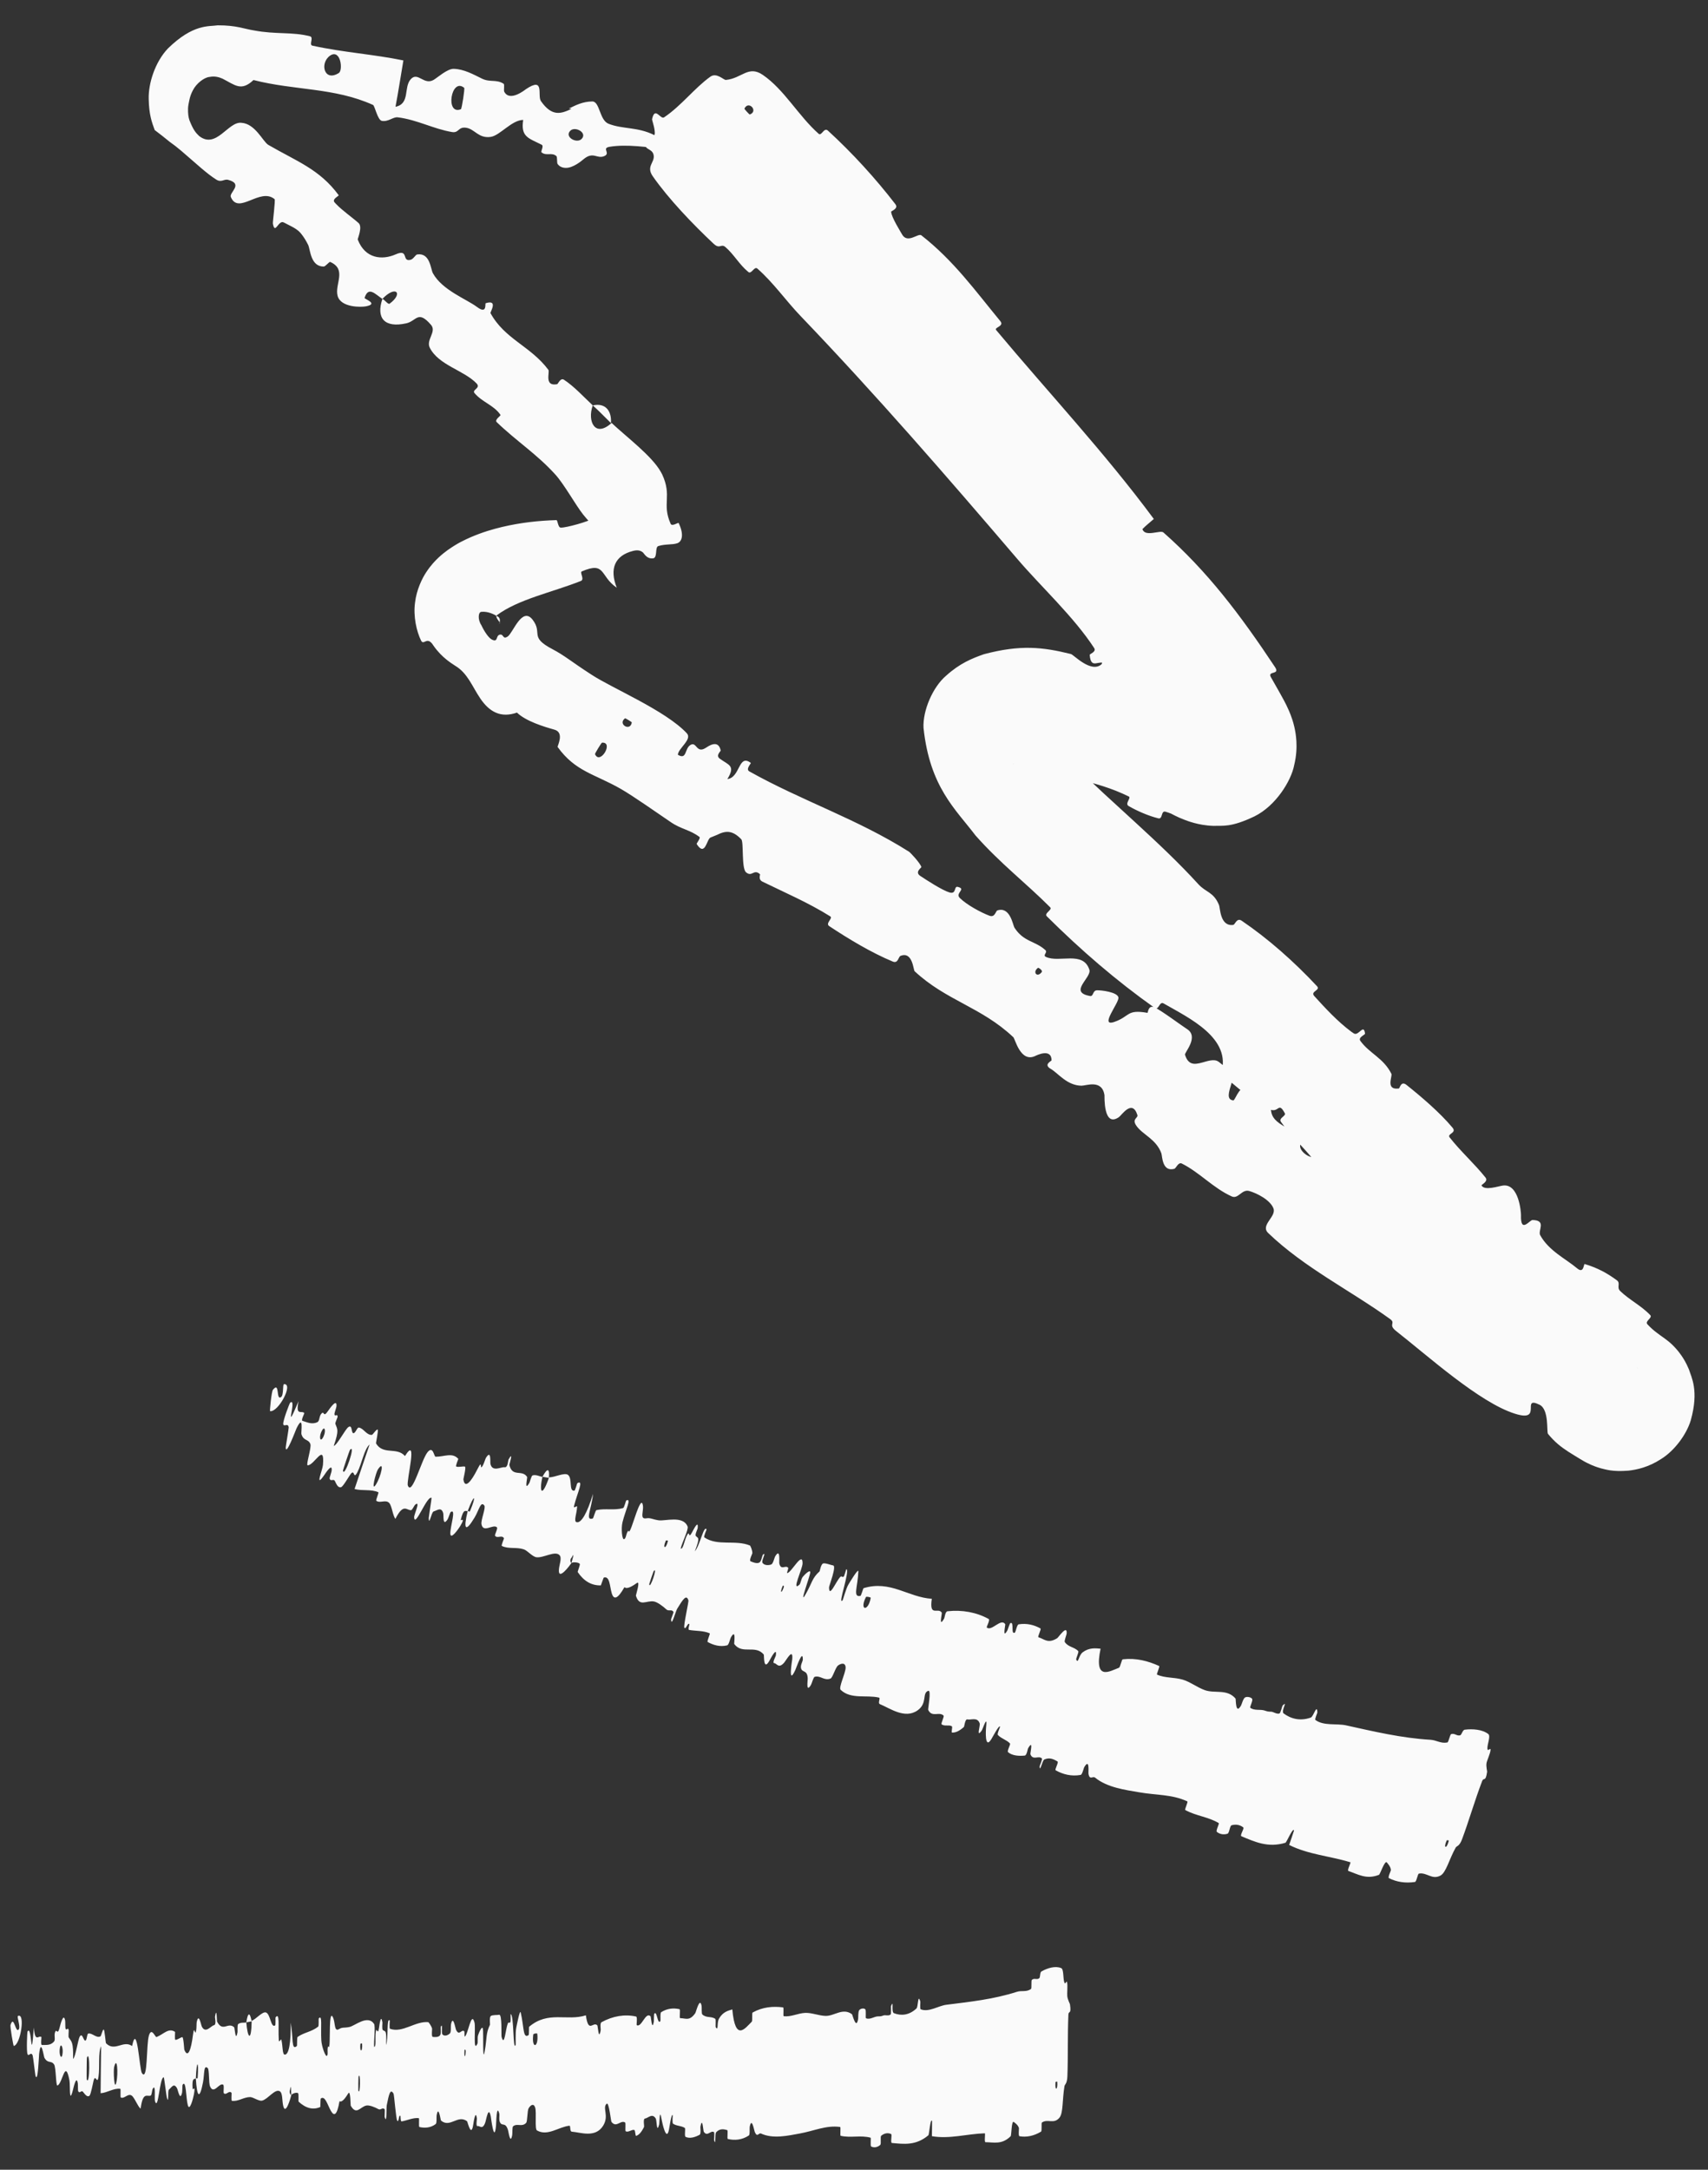<svg width="63" height="80" viewBox="0 0 63 80" fill="none" xmlns="http://www.w3.org/2000/svg">
<rect x="0" y="0" width="63" height="80" fill="#333333" stroke="none"/>
<path d="M24.075 6.495C24.66 7.335 25.571 8.284 26.323 8.988C26.556 9.205 26.592 8.967 26.759 9.111C27.08 9.389 27.27 9.757 27.605 10.031C27.716 10.121 27.825 9.804 27.936 9.903C28.541 10.436 28.977 11.077 29.538 11.661C32.322 14.566 34.907 17.549 37.532 20.618C38.403 21.637 39.61 22.743 40.359 23.895C40.45 24.034 40.191 24.109 40.194 24.147C40.241 24.724 40.542 24.287 40.782 24.488C41.737 25.299 42.604 26.405 43.127 27.376C43.337 27.782 42.684 27.674 43.132 27.876C43.161 27.889 43.345 27.675 43.419 27.748C43.47 27.786 43.544 27.929 43.511 27.841C43.507 27.807 43.471 27.784 43.459 27.492C43.459 27.421 43.464 27.332 43.485 27.224C43.493 27.159 43.575 26.858 43.744 26.646C43.911 26.418 44.182 26.234 44.416 26.157C44.541 26.114 44.627 26.101 44.684 26.093C44.747 26.084 44.804 26.08 44.856 26.079C45.267 26.092 45.323 26.169 45.361 26.174C45.401 26.191 45.411 26.198 45.41 26.196C45.294 26.127 45.192 26.07 45.118 26.036C44.639 25.821 44.565 25.781 44.118 25.57C43.505 25.287 42.718 25.117 42.053 24.844C41.911 24.785 42.188 24.586 41.965 24.468C41.74 24.347 41.092 24.198 40.859 24.213C40.628 24.226 40.675 24.457 40.626 24.496C40.235 24.828 39.606 24.14 39.501 24.115C38.463 23.857 37.641 23.764 36.293 24.121C35.845 24.278 35.4 24.461 34.902 24.91C34.407 25.327 34.033 26.196 34.064 26.835C34.296 29.024 35.247 29.834 35.984 30.807C36.908 31.848 37.825 32.541 38.736 33.453C38.832 33.548 38.496 33.671 38.614 33.787C39.871 35.036 41.181 36.165 42.596 37.166C42.737 37.266 42.764 36.909 42.917 36.996C43.85 37.533 45.455 38.277 45.038 39.586C45.568 40.035 46.179 40.587 46.76 40.871C46.769 40.876 46.778 40.88 46.787 40.885C47.188 41.086 47.137 40.579 47.39 41.045C47.448 41.15 47.148 41.222 47.25 41.366C47.679 41.97 48.296 42.489 48.703 43.104C48.785 43.23 48.586 43.369 48.584 43.429C48.58 43.927 49.406 43.936 49.525 43.996C50.432 44.459 50.848 45.039 51.502 45.66C51.655 45.804 51.252 45.864 51.391 46.012C52.114 46.771 52.918 47.489 53.768 48.079C53.958 48.209 53.99 47.865 54.09 47.917C54.526 48.144 54.253 48.599 54.67 48.827C54.757 48.875 54.875 48.664 54.906 48.657C55.379 48.539 55.175 49.13 55.218 49.186C55.767 49.915 56.598 49.85 57.191 50.485C57.261 50.56 56.89 50.631 57.1 50.832C57.581 51.288 58.062 51.719 58.6 52.158C58.673 52.217 58.735 52.267 58.784 52.306C58.813 52.33 58.85 52.361 58.871 52.377C58.875 52.376 58.965 52.469 58.836 52.331C58.815 52.305 58.844 52.347 58.766 52.241C58.736 52.197 58.695 52.144 58.634 52.005C58.599 51.871 58.407 51.591 58.663 50.977C58.796 50.686 59.092 50.449 59.319 50.366C59.551 50.276 59.714 50.275 59.827 50.277C60.051 50.29 60.13 50.327 60.196 50.347C60.411 50.432 60.399 50.446 60.402 50.443C60.407 50.446 60.41 50.448 60.413 50.45C60.425 50.457 60.428 50.46 60.429 50.461C60.43 50.462 60.412 50.451 60.4 50.443C60.38 50.431 60.352 50.412 60.317 50.389C60.245 50.339 60.198 50.309 60.123 50.257C59.868 50.084 59.574 49.883 59.317 49.715C58.771 49.356 58.22 49.013 57.663 48.686C57.411 48.539 57.439 48.843 57.408 48.854C56.91 49.016 57.093 48.427 57.034 48.355C56.523 47.766 55.665 47.719 55.67 46.856C52.958 45.08 50.628 42.813 47.691 41.372C47.654 41.354 47.541 41.625 47.469 41.586C46.589 41.124 47.007 40.885 46.81 40.062C46.759 39.854 45.972 40.08 45.908 40.093C45.673 40.137 45.554 40.577 45.49 40.572C44.971 40.519 45.869 39.442 45.387 39.083C45.37 39.073 45.28 39.328 45.224 39.318C45.05 39.288 44.986 39.113 44.811 39.094C44.701 39.082 44.584 39.109 44.469 39.142C44.156 39.227 43.851 39.351 43.709 38.889C43.685 38.808 44.238 38.228 43.781 37.941C43.6 37.827 42.84 37.26 42.593 37.146C42.347 37.033 42.346 37.347 42.324 37.345C41.548 37.206 41.685 37.477 41.104 37.678C40.526 37.879 41.295 36.966 41.253 36.773C41.209 36.579 40.621 36.507 40.46 36.513C40.299 36.519 40.337 36.744 40.212 36.724C39.387 36.585 40.278 36.049 40.181 35.752C39.95 35.046 39.07 35.512 38.579 35.282C38.445 35.219 38.656 35.12 38.559 35.031C38.175 34.683 37.764 34.738 37.418 34.204C37.361 34.116 37.262 33.412 36.789 33.568C36.722 33.591 36.703 33.842 36.494 33.763C36.181 33.645 35.661 33.364 35.404 33.111C35.216 32.925 35.661 32.781 35.326 32.7C35.176 32.663 35.29 32.988 35.017 32.904C34.747 32.822 34.166 32.443 33.946 32.297C33.726 32.151 33.994 31.994 33.986 31.967C33.933 31.809 33.571 31.428 33.532 31.405C31.611 30.19 29.588 29.534 27.641 28.443C27.489 28.36 27.715 28.145 27.693 28.129C27.686 28.124 27.679 28.119 27.672 28.114C27.233 27.806 27.303 28.67 26.829 28.725C27.14 28.221 26.878 28.215 26.547 27.971C26.388 27.852 26.588 27.7 26.583 27.671C26.492 27.233 26.107 27.53 26.016 27.584C25.684 27.786 25.696 27.335 25.472 27.465C25.245 27.592 25.345 28.033 25.003 27.829C25.015 27.591 25.543 27.263 25.334 27.037C24.55 26.198 22.593 25.383 21.824 24.88C21.059 24.387 20.843 24.18 20.367 23.93C19.505 23.477 20.031 23.353 19.646 22.85C19.254 22.346 18.921 23.341 18.727 23.468C18.534 23.597 18.587 23.363 18.432 23.401C18.279 23.44 18.381 23.688 18.155 23.588C18.029 23.532 17.866 23.289 17.754 23.049C17.615 22.843 17.638 22.564 17.757 22.559C17.997 22.534 18.232 22.653 18.371 22.739C18.537 22.851 18.332 23.16 18.436 22.968C18.452 22.947 18.25 22.756 18.326 22.685C19.117 22.093 20.374 21.839 21.425 21.421C21.573 21.364 21.374 21.106 21.459 21.069C22.351 20.686 22.118 21.244 22.749 21.669C22.476 20.978 22.67 20.485 23.35 20.313C23.529 20.267 23.635 20.302 23.718 20.372C23.791 20.461 23.884 20.619 24.104 20.584C24.259 20.541 24.15 20.16 24.289 20.132C24.543 20.054 24.801 20.091 24.975 20.032C25.144 19.98 25.248 19.739 25.034 19.287C25.014 19.251 24.781 19.434 24.734 19.306C24.406 18.564 24.8 18.3 24.424 17.491C24.41 17.463 24.394 17.434 24.377 17.404C24.051 16.812 23.083 16.091 22.559 15.594C21.954 16.15 21.653 15.541 21.864 14.947C21.523 14.628 21.183 14.252 20.803 14.002C20.672 13.916 20.583 14.16 20.551 14.165C20.06 14.26 20.288 13.72 20.227 13.636C19.564 12.753 18.621 12.51 18.092 11.545C18.074 11.51 18.391 11.03 17.914 11.18C17.882 11.191 17.979 11.606 17.594 11.318C17.209 11.029 16.312 10.7 15.968 10.075C15.883 9.923 15.867 9.31 15.388 9.382C15.324 9.392 15.254 9.548 15.148 9.578C14.805 9.67 15.095 9.159 14.596 9.378C14.098 9.598 13.467 9.544 13.195 8.83C13.185 8.806 13.384 8.365 13.227 8.225C12.996 8.018 12.626 7.764 12.392 7.517C12.375 7.499 12.359 7.481 12.343 7.464C12.229 7.34 12.51 7.223 12.493 7.198C11.787 6.237 10.941 5.949 9.897 5.342C9.7 5.227 9.414 4.556 8.904 4.528C8.416 4.469 7.98 5.513 7.344 5.014C7.217 4.892 7.128 4.791 6.986 4.429C6.951 4.327 6.93 4.187 6.936 3.997C6.941 3.903 6.956 3.814 6.982 3.701C7.007 3.575 7.051 3.444 7.119 3.321C7.246 3.074 7.531 2.855 7.725 2.837C7.934 2.796 8.084 2.848 8.207 2.9C8.675 3.138 8.894 3.381 9.35 2.951C10.868 3.34 12.33 3.224 13.759 3.869C13.825 3.898 13.926 4.428 14.085 4.457C14.324 4.5 14.502 4.303 14.673 4.326C15.39 4.416 15.989 4.754 16.674 4.869C16.934 4.913 16.895 4.66 17.204 4.712C17.512 4.763 17.656 5.114 18.102 5.047C18.442 4.996 18.876 4.424 19.298 4.422C19.202 5.05 19.492 5.09 19.979 5.336C20.074 5.384 19.933 5.586 19.976 5.619C20.152 5.762 20.353 5.606 20.521 5.754C20.562 5.79 20.535 6.005 20.567 6.046C20.633 6.135 20.719 6.176 20.811 6.186C20.82 6.187 20.849 6.189 20.859 6.19C21.134 6.202 21.454 5.93 21.524 5.871C21.879 5.572 22.014 5.865 22.279 5.76C22.545 5.655 22.175 5.464 22.482 5.413C23.117 5.307 23.915 5.429 24.547 5.508C24.799 5.541 24.586 5.804 24.621 5.815C25.123 5.96 25.701 5.749 25.875 6.37C26.515 4.978 26.157 6.566 26.932 6.437C26.993 6.427 27.233 5.759 27.031 5.606C26.828 5.452 26.439 5.593 26.157 5.375C26.092 5.323 25.778 4.594 25.723 4.544C25.302 4.156 25.073 5.189 25.041 5.242C24.676 5.816 24.26 5.042 24.124 4.976C23.518 4.674 22.961 4.768 22.446 4.563C22.109 4.43 22.126 3.74 21.848 3.741C21.498 3.743 21.227 3.881 20.983 4.004L21.081 4.013C20.704 4.191 20.365 4.32 19.952 3.727C19.811 3.523 20.109 2.811 19.399 3.288C19.357 3.319 18.798 3.768 18.599 3.38C18.574 3.331 18.617 3.115 18.577 3.089C18.306 2.914 18.079 3.047 17.775 2.898C17.472 2.75 17.113 2.545 16.73 2.538C16.499 2.534 16.125 2.87 15.997 2.944C15.632 3.159 15.414 2.625 15.148 2.923C14.881 3.223 15.134 3.827 14.588 3.937C14.695 3.376 14.782 2.795 14.879 2.228C13.784 2.002 12.662 1.933 11.525 1.684C11.381 1.653 11.588 1.38 11.433 1.338C10.78 1.168 10.179 1.276 9.368 1.122C9.025 1.071 8.721 0.93 8.032 0.934C7.7 0.984 7.13 0.873 6.192 1.789C5.713 2.295 5.469 3.087 5.485 3.652C5.497 4.224 5.597 4.499 5.706 4.795C5.895 4.935 6.076 5.081 6.253 5.225C6.404 5.331 6.546 5.442 6.689 5.564C7.235 6.03 7.624 6.401 7.98 6.624C8.172 6.741 8.261 6.59 8.417 6.632C8.993 6.785 8.444 7.101 8.514 7.263C8.795 7.94 9.594 6.896 10.129 7.344C10.163 7.37 10.058 8.178 10.065 8.243C10.143 8.682 10.267 8.096 10.466 8.202C10.734 8.347 10.975 8.427 11.137 8.655C11.218 8.761 11.294 8.884 11.369 9.036C11.447 9.206 11.455 9.831 11.941 9.828C12.004 9.827 12.145 9.643 12.18 9.658C12.809 9.938 12.336 10.479 12.453 10.911C12.574 11.346 13.329 11.331 13.507 11.293C13.975 11.199 13.435 11.024 13.448 10.986C13.586 10.533 13.846 10.853 14.105 11.021C14.593 10.504 14.893 10.809 14.372 11.197C14.314 11.239 14.172 11.035 14.105 11.021C13.866 11.728 14.178 12.101 14.987 11.921C15.366 11.836 15.414 11.418 15.897 11.977C16.115 12.229 15.71 12.529 15.85 12.815C16.171 13.466 17.116 13.652 17.579 14.139C17.747 14.315 17.395 14.367 17.503 14.494C17.787 14.832 18.207 14.931 18.461 15.297C18.484 15.33 18.226 15.475 18.323 15.566C19.048 16.265 19.794 16.737 20.473 17.485C20.806 17.846 21.218 18.602 21.509 18.971C21.584 19.065 21.666 19.158 21.751 19.251C21.915 19.39 22.147 19.641 22.28 19.829C22.349 19.921 22.39 20.003 22.405 19.992C22.431 19.986 22.38 19.837 22.585 19.459C22.851 19.029 23.175 18.888 23.271 18.789C23.15 18.703 23.099 18.554 22.954 18.467C22.511 18.201 21.905 19.009 21.822 19.131C21.82 19.136 22.277 19.104 22.071 19.296C21.996 19.618 21.828 19.132 21.822 19.131C21.772 19.21 20.879 19.465 20.682 19.454C20.576 19.447 20.575 19.176 20.521 19.177C19.873 19.198 19.226 19.264 18.523 19.429C18.169 19.515 17.811 19.616 17.364 19.807C17.132 19.912 16.898 20.011 16.51 20.284C16.419 20.35 16.302 20.44 16.173 20.561C16.054 20.674 15.89 20.842 15.727 21.09C15.58 21.307 15.364 21.737 15.309 22.217C15.239 22.721 15.363 23.28 15.533 23.623C15.635 23.812 15.755 23.429 15.985 23.8C16.149 24.038 16.326 24.202 16.453 24.307C16.573 24.405 16.684 24.48 16.788 24.546C17.25 24.821 17.413 25.306 17.715 25.752C18.059 26.261 18.482 26.479 19.068 26.274C19.395 26.591 20.06 26.794 20.449 26.903C20.836 27.011 20.548 27.514 20.569 27.543C21.223 28.449 21.925 28.531 22.899 29.088C23.363 29.355 24.242 29.974 24.739 30.311C25.13 30.58 25.446 30.59 25.802 30.861C25.85 30.897 25.684 31.102 25.696 31.119C26.012 31.612 26.066 30.94 26.205 30.882C26.291 30.846 26.37 30.812 26.445 30.784C26.766 30.623 27.015 30.604 27.343 30.946C27.438 31.042 27.344 32.011 27.516 32.161C27.74 32.355 27.802 32.021 28.032 32.233C28.052 32.252 27.951 32.424 28.125 32.508C28.917 32.896 29.832 33.289 30.626 33.789C30.735 33.856 30.431 34.044 30.586 34.147C31.312 34.627 32.132 35.122 32.932 35.455C33.129 35.535 33.138 35.278 33.212 35.246C33.664 35.061 33.687 35.766 33.736 35.81C34.901 36.896 36.193 37.127 37.378 38.244C37.444 38.306 37.642 39.199 38.191 38.932C38.228 38.914 38.785 38.637 38.787 39.095C38.787 39.123 38.475 39.247 38.754 39.409C39.035 39.571 39.35 40.023 39.892 40.031C40.062 40.033 40.651 39.785 40.739 40.383C40.743 40.423 40.693 41.599 41.276 41.186C41.372 41.118 41.763 40.516 41.952 41.11C41.987 41.224 41.753 41.25 41.897 41.48C42.01 41.661 42.205 41.789 42.394 41.945C42.569 42.09 42.741 42.261 42.837 42.524C42.873 42.622 42.862 43.22 43.313 43.096C43.384 43.076 43.458 42.833 43.596 42.903C44.246 43.228 44.752 43.807 45.434 44.114C45.675 44.223 45.803 43.834 46.08 43.914C46.359 43.994 46.851 44.241 46.971 44.553C47.089 44.864 46.472 45.17 46.779 45.464C48.114 46.743 49.781 47.56 51.275 48.635C51.497 48.795 51.184 48.833 51.499 49.079C52.667 49.993 54.573 51.716 55.88 52.125C56.935 52.459 56.078 51.445 56.79 51.796C57.147 51.977 57.04 52.795 57.098 52.868C57.336 53.161 57.57 53.346 57.849 53.527C57.907 53.563 57.995 53.62 58.074 53.667C58.106 53.685 58.167 53.724 58.272 53.788C58.3 53.805 58.332 53.824 58.38 53.852C58.377 53.846 58.419 53.888 58.698 54.014C58.775 54.046 58.871 54.087 59.047 54.138C59.231 54.18 59.467 54.273 60.071 54.224C60.37 54.19 60.802 54.102 61.282 53.788C61.763 53.485 62.203 52.901 62.364 52.37C62.673 51.268 62.384 50.779 62.299 50.498C62.181 50.216 62.094 50.093 62.029 49.994C61.968 49.904 61.899 49.819 61.909 49.831C61.893 49.811 61.879 49.794 61.865 49.778C61.839 49.747 61.816 49.722 61.797 49.7C61.651 49.545 61.614 49.52 61.561 49.473C61.35 49.306 61.262 49.256 61.11 49.138C60.998 49.055 60.884 48.956 60.764 48.826C60.66 48.711 60.966 48.59 60.871 48.491C60.542 48.143 60.089 47.921 59.761 47.601C59.618 47.461 59.789 47.316 59.637 47.205C59.275 46.937 58.921 46.747 58.452 46.606C58.41 46.594 58.426 46.979 58.173 46.765C57.759 46.416 57.125 46.118 56.811 45.543C56.716 45.369 57.058 44.995 56.529 44.983C56.419 44.981 56.081 45.498 56.102 44.8C56.103 44.683 56.023 43.637 55.437 43.712C55.282 43.731 54.753 43.917 54.647 43.708C54.634 43.678 54.909 43.564 54.794 43.418C54.389 42.91 53.882 42.461 53.471 41.938C53.362 41.798 53.746 41.781 53.577 41.579C53.113 41.023 52.43 40.441 51.877 40C51.673 39.838 51.631 40.129 51.599 40.133C51.092 40.204 51.367 39.686 51.322 39.592C51.03 39.008 50.515 38.845 50.177 38.378C50.083 38.25 50.354 38.152 50.35 38.112C50.301 37.718 50.113 38.218 49.936 38.103C49.906 38.084 49.876 38.064 49.847 38.043C49.337 37.666 48.876 37.164 48.476 36.724C48.318 36.549 48.723 36.516 48.577 36.361C47.72 35.444 46.775 34.611 45.8 33.948C45.617 33.824 45.558 34.092 45.488 34.102C45 34.169 45.009 33.477 44.964 33.37C44.762 32.881 44.483 32.911 44.199 32.599C42.814 31.073 40.894 29.494 39.678 28.264C39.008 27.598 38.433 26.933 38.241 26.635C38.196 26.575 38.186 26.549 38.194 26.66C38.197 26.755 38.216 27.061 38.051 27.434C37.892 27.806 37.596 28.053 37.475 28.117C37.347 28.19 37.342 28.169 37.412 28.15C37.243 28.183 37.517 28.136 37.72 28.149C37.819 28.152 37.72 28.468 37.804 28.476C38.954 28.564 40.413 28.766 41.636 29.368C41.737 29.417 41.476 29.632 41.63 29.72C41.944 29.901 42.356 30.081 42.721 30.172C42.899 30.218 42.813 29.877 42.992 29.929C43.058 29.949 43.124 29.971 43.191 29.997C43.28 30.044 43.378 30.094 43.498 30.148C43.558 30.174 43.624 30.202 43.699 30.23C43.772 30.257 43.852 30.29 44.048 30.344C44.229 30.392 44.454 30.441 44.768 30.451C45.103 30.435 45.395 30.519 46.272 30.1C47.064 29.708 47.623 28.788 47.734 28.222C47.825 27.848 47.829 27.559 47.818 27.332C47.805 27.105 47.773 26.935 47.74 26.793C47.706 26.652 47.694 26.619 47.671 26.544C47.628 26.412 47.587 26.306 47.546 26.211C47.459 26.012 47.424 25.951 47.365 25.837C47.157 25.449 47.02 25.227 46.877 24.967C46.742 24.723 47.221 24.894 47.035 24.605C45.742 22.657 44.54 21.07 42.913 19.632C42.798 19.53 42.233 19.819 42.139 19.508C42.26 19.383 42.42 19.258 42.559 19.135C40.746 16.687 38.688 14.495 36.742 12.168C36.66 12.071 37.054 12.032 36.898 11.842C35.973 10.72 35.18 9.612 33.985 8.677C33.865 8.583 33.466 9.011 33.265 8.629C33.231 8.562 32.881 8.017 32.87 7.807C32.87 7.777 33.155 7.696 33.027 7.529C32.291 6.574 31.435 5.637 30.538 4.816C30.392 4.682 30.304 5.027 30.198 4.934C29.454 4.278 28.931 3.305 28.137 2.762C27.602 2.394 27.367 2.89 26.776 2.947C26.692 2.955 26.433 2.661 26.201 2.828C25.616 3.247 25.134 3.897 24.496 4.326C24.359 4.419 24.157 3.9 24.052 4.395C24.045 4.429 24.188 4.807 24.144 4.965C24.114 5.075 23.816 5.171 23.809 5.349C23.802 5.527 24.082 5.483 24.113 5.741C24.143 5.999 23.829 6.138 24.075 6.495ZM22.205 27.383C22.653 27.351 22.133 28.225 21.947 27.807C21.939 27.785 22.183 27.384 22.205 27.383ZM12.497 2.692C11.955 3.034 11.785 2.328 12.171 2.054C12.565 1.783 12.661 2.589 12.497 2.692ZM17 4.027C16.412 4.262 16.639 2.837 17.122 3.239C17.15 3.262 17.035 4.013 17 4.027ZM27.655 4.222C27.642 4.227 27.45 4.017 27.458 4.006C27.61 3.684 27.989 4.1 27.655 4.222ZM21.453 5.123C21.275 5.306 20.812 5.054 21.032 4.824C21.21 4.638 21.677 4.895 21.453 5.123ZM38.288 35.684C38.301 35.674 38.474 35.776 38.422 35.844C38.256 36.064 38.069 35.843 38.288 35.684ZM29.255 6.12C28.137 6.161 27.263 7.259 28.619 7.215C28.857 7.202 28.123 6.812 28.431 6.72C28.977 6.551 29.333 7.296 29.883 6.896C29.982 6.823 29.317 6.116 29.253 6.118C29.253 6.119 29.254 6.119 29.255 6.12ZM23.055 26.485C23.068 26.477 23.305 26.621 23.304 26.636C23.251 26.988 22.769 26.698 23.055 26.485ZM48.117 42.042C48.147 42.028 48.677 42.395 48.678 42.429C48.627 43.052 47.556 42.311 48.117 42.042ZM22.535 15.6C22.568 15.15 22.331 14.842 21.866 14.948C22.096 15.155 22.312 15.381 22.535 15.6Z" fill="#FAFAFA"/>
<path d="M54.897 63.936C54.678 63.765 54.321 63.74 54.031 63.775C53.94 63.786 53.919 63.969 53.854 63.984C53.726 64.013 53.658 63.896 53.527 63.938C53.483 63.953 53.431 64.237 53.387 64.246C53.148 64.295 52.986 64.161 52.767 64.148C51.685 64.083 50.684 63.843 49.647 63.615C49.305 63.54 48.821 63.643 48.52 63.417C48.485 63.39 48.592 63.163 48.591 63.141C48.578 62.801 48.449 63.291 48.35 63.328C47.956 63.47 47.609 63.371 47.347 63.176C47.236 63.093 47.526 62.668 47.308 62.887C47.293 62.902 47.236 63.164 47.192 63.178C47.093 63.211 46.961 63.114 46.894 63.112C46.764 63.111 46.745 63.102 46.635 63.066C46.482 63.019 46.259 63.08 46.118 62.967C46.088 62.942 46.224 62.701 46.185 62.638C46.145 62.575 45.992 62.545 45.922 62.588C45.852 62.632 45.801 62.841 45.776 62.884C45.567 63.25 45.59 62.649 45.573 62.628C45.259 62.261 44.812 62.45 44.442 62.318C44.161 62.218 43.897 62.01 43.625 61.93C43.3 61.835 42.981 61.879 42.679 61.745C42.648 61.732 42.792 61.443 42.754 61.426C42.342 61.241 41.91 61.125 41.416 61.18C41.366 61.186 41.327 61.471 41.272 61.492C40.936 61.619 40.342 61.998 40.595 60.789C40.404 60.772 40.175 60.743 39.936 60.921C39.782 61.035 39.778 61.359 39.697 61.191C39.679 61.154 39.805 60.914 39.77 60.877C39.626 60.722 39.404 60.736 39.275 60.543C39.249 60.504 39.339 60.28 39.343 60.236C39.375 59.875 39.041 60.372 38.996 60.401C38.657 60.614 38.527 60.438 38.306 60.368C38.255 60.352 38.422 60.068 38.377 60.042C38.139 59.909 37.868 59.843 37.573 59.891C37.507 59.902 37.466 60.179 37.43 60.198C37.272 60.277 37.419 59.778 37.27 59.845C37.239 59.858 37.174 60.085 37.161 60.108C36.959 60.467 37.092 59.904 37.079 59.886C36.919 59.645 36.58 60.163 36.398 60.008C36.376 59.989 36.532 59.728 36.465 59.692C36.021 59.448 35.495 59.349 34.949 59.409C34.864 59.418 34.842 59.647 34.828 59.672C34.61 60.052 34.754 59.49 34.738 59.461C34.603 59.248 34.267 59.643 34.37 58.949C33.5 58.895 32.841 58.253 31.852 58.558C31.84 58.561 31.763 58.836 31.738 58.841C31.446 58.907 31.639 58.506 31.661 57.94C31.666 57.798 31.327 58.371 31.3 58.413C31.203 58.565 31.102 58.978 31.078 59.006C30.88 59.221 31.364 57.907 31.218 57.855C31.212 57.855 31.146 58.105 31.125 58.125C31.06 58.187 31.056 58.078 30.989 58.148C30.835 58.311 30.579 58.942 30.58 58.523C30.581 58.468 30.87 57.728 30.727 57.718C30.67 57.714 30.444 57.62 30.362 57.646C30.28 57.671 30.239 57.928 30.231 57.937C29.945 58.195 29.964 58.35 29.71 58.792C29.457 59.232 29.877 58.118 29.886 57.98C29.894 57.843 29.674 58.061 29.61 58.141C29.547 58.222 29.532 58.389 29.485 58.431C29.181 58.704 29.601 57.845 29.603 57.645C29.609 57.173 29.203 57.966 29.043 58.001C29 58.011 29.096 57.831 29.07 57.803C28.969 57.691 28.802 57.924 28.743 57.635C28.734 57.588 28.795 57.047 28.591 57.388C28.562 57.437 28.518 57.655 28.449 57.683C28.344 57.724 28.184 57.719 28.123 57.62C28.078 57.546 28.271 57.23 28.154 57.308C28.102 57.343 28.097 57.566 28.005 57.615C27.913 57.664 27.747 57.595 27.685 57.566C27.623 57.536 27.75 57.289 27.751 57.27C27.755 57.158 27.676 56.99 27.665 56.986C27.126 56.761 26.465 57.019 25.98 56.685C25.942 56.659 26.067 56.396 26.062 56.389C25.959 56.224 25.816 56.991 25.629 57.199C25.84 56.649 25.745 56.728 25.665 56.632C25.627 56.585 25.729 56.379 25.732 56.356C25.775 56.004 25.576 56.408 25.532 56.489C25.373 56.79 25.453 56.396 25.345 56.597C25.238 56.796 25.203 57.134 25.108 57.096C25.151 56.888 25.406 56.394 25.362 56.284C25.196 55.867 24.532 56.091 24.294 56.055C24.055 56.018 23.996 55.956 23.841 55.982C23.56 56.029 23.782 55.674 23.698 55.446C23.614 55.218 23.351 56.191 23.258 56.387C23.165 56.584 23.217 56.366 23.152 56.469C23.087 56.572 23.093 56.73 23.018 56.751C22.943 56.771 22.906 56.351 22.96 56.13C23.074 55.663 23.315 55.216 23.097 55.326C23.084 55.333 23.026 55.592 22.982 55.605C22.636 55.698 22.342 55.608 22.003 55.679C21.956 55.69 21.893 55.979 21.865 55.988C21.57 56.083 21.818 55.645 21.874 55.081C21.659 55.782 21.439 56.18 21.261 56.122C21.154 56.087 21.279 55.792 21.286 55.555C21.288 55.483 21.14 55.664 21.176 55.517C21.295 55.038 21.549 54.544 21.294 54.686C21.283 54.693 21.219 54.956 21.186 54.962C20.972 54.999 21.122 54.507 20.95 54.38C20.816 54.281 20.443 54.482 20.254 54.469C19.984 55.247 19.884 55.012 20.007 54.453C19.888 54.436 19.779 54.363 19.645 54.399C19.599 54.411 19.544 54.645 19.53 54.668C19.324 55.023 19.459 54.485 19.443 54.456C19.252 54.166 18.9 54.486 18.787 54.012C18.784 53.995 18.96 53.45 18.754 53.821C18.74 53.846 18.736 54.121 18.612 54.099C18.488 54.076 18.165 54.288 18.091 53.98C18.073 53.906 18.128 53.433 17.927 53.747C17.9 53.79 17.857 53.949 17.811 54.029C17.665 54.286 17.83 53.731 17.608 54.174C17.387 54.617 17.143 54.921 17.092 54.543C17.09 54.532 17.203 54.086 17.149 54.075C17.063 54.057 16.915 54.106 16.83 54.073C16.789 54.057 16.91 53.798 16.905 53.79C16.681 53.542 16.4 53.712 16.067 53.711C16.006 53.712 15.979 53.29 15.771 53.543C15.544 53.819 15.198 55.178 15.043 54.771C14.98 54.607 15.435 52.888 14.937 53.686C14.639 53.34 14.137 53.661 13.871 53.222C13.859 53.203 13.971 52.718 13.929 52.71C13.867 52.7 13.757 52.906 13.71 52.906C13.511 52.91 13.416 52.666 13.237 52.635C13.169 52.623 13.112 52.857 13.03 52.842C12.95 52.828 13.003 52.513 12.849 52.619C12.732 52.701 12.439 53.28 12.31 53.314C12.517 52.714 12.441 52.701 12.37 52.498C12.356 52.459 12.456 52.26 12.453 52.23C12.444 52.106 12.34 52.264 12.336 52.131C12.335 52.099 12.407 51.895 12.41 51.857C12.441 51.529 12.154 51.945 12.104 52.018C11.915 52.293 11.971 52.014 11.866 52.111C11.761 52.209 11.802 52.391 11.703 52.438C11.498 52.535 11.314 52.433 11.157 52.388C11.094 52.369 11.232 52.111 11.226 52.102C11.123 51.987 10.892 52.232 11.013 51.664C10.429 53.038 10.984 51.5 10.703 51.717C10.681 51.735 10.428 52.393 10.448 52.51C10.469 52.627 10.626 52.449 10.649 52.628C10.654 52.67 10.538 53.329 10.539 53.372C10.545 53.706 10.911 52.718 10.937 52.666C11.211 52.101 11.101 52.816 11.117 52.874C11.195 53.141 11.374 53.047 11.448 53.243C11.497 53.371 11.275 54.024 11.348 54.027C11.589 54.038 11.985 53.158 11.912 54.017C11.897 54.2 11.602 54.896 11.957 54.392C11.98 54.361 12.277 53.891 12.231 54.238C12.225 54.282 12.152 54.489 12.157 54.51C12.192 54.649 12.3 54.502 12.354 54.61C12.408 54.718 12.465 54.87 12.583 54.833C12.654 54.811 12.862 54.45 12.923 54.365C13.095 54.12 13.019 54.595 13.182 54.282C13.347 53.967 13.431 53.431 13.632 53.261C13.446 53.801 13.262 54.357 13.078 54.901C13.358 54.979 13.688 54.9 13.953 55.02C13.986 55.035 13.849 55.313 13.882 55.337C14.019 55.437 14.226 55.278 14.356 55.416C14.457 55.525 14.484 55.879 14.585 56.001C14.882 55.413 14.999 55.69 15.158 55.682C15.214 55.68 15.268 55.514 15.322 55.473C15.523 55.321 15.269 55.843 15.275 55.942C15.3 56.362 15.748 55.134 15.918 55.228C15.927 55.233 15.813 55.931 15.814 55.978C15.823 56.281 15.912 55.755 15.993 55.729C16.142 55.682 16.279 55.554 16.349 55.795C16.369 55.866 16.32 56.309 16.51 56.02C16.535 55.983 16.606 55.763 16.619 55.754C16.843 55.594 16.606 56.278 16.61 56.539C16.614 56.8 16.912 56.376 16.986 56.249C17.18 55.923 16.985 56.081 16.994 56.045C17.094 55.619 17.165 55.723 17.251 55.715C17.498 55.05 17.586 55.126 17.339 55.708C17.312 55.772 17.276 55.689 17.251 55.715C17.084 56.394 17.167 56.518 17.508 55.948C17.668 55.682 17.731 55.327 17.865 55.512C17.926 55.596 17.733 56.045 17.759 56.196C17.82 56.54 18.183 56.185 18.326 56.311C18.378 56.357 18.23 56.589 18.263 56.629C18.349 56.736 18.513 56.581 18.589 56.717C18.596 56.73 18.478 56.985 18.511 57.001C18.761 57.123 19.048 57.034 19.322 57.126C19.454 57.17 19.638 57.398 19.785 57.417C20.038 57.452 20.464 57.17 20.633 57.335C20.743 57.441 20.621 57.695 20.614 57.894C20.6 58.281 21.013 57.725 21.073 57.637C21.075 57.634 20.984 57.532 21.092 57.418C21.227 57.148 21.072 57.636 21.073 57.637C21.112 57.581 21.359 57.601 21.387 57.667C21.401 57.703 21.299 57.949 21.309 57.963C21.532 58.293 21.813 58.464 22.161 58.455C22.168 58.452 22.258 58.169 22.274 58.165C22.495 58.104 22.488 58.486 22.563 58.741C22.638 58.996 22.778 58.969 23.034 58.519C23.123 58.618 23.357 58.462 23.494 58.365C23.63 58.269 23.451 58.818 23.455 58.831C23.584 59.264 23.838 59.004 24.115 59.047C24.247 59.067 24.464 59.232 24.577 59.339C24.666 59.424 24.774 59.319 24.843 59.435C24.852 59.45 24.753 59.688 24.754 59.699C24.76 60.027 24.917 59.416 24.977 59.318C25.194 58.962 25.317 58.775 25.392 59.005C25.41 59.058 25.202 59.944 25.243 60.015C25.297 60.105 25.376 59.789 25.429 59.891C25.434 59.9 25.366 60.088 25.418 60.097C25.659 60.141 25.947 60.119 26.177 60.222C26.209 60.235 26.061 60.52 26.106 60.544C26.313 60.657 26.557 60.731 26.821 60.666C26.886 60.649 26.927 60.428 26.96 60.37C27.163 60.018 27.07 60.6 27.082 60.616C27.381 61.018 27.856 60.628 28.172 61.005C28.189 61.026 28.149 61.672 28.401 61.195C28.418 61.164 28.674 60.675 28.615 61.05C28.611 61.073 28.471 61.322 28.561 61.323C28.651 61.325 28.718 61.547 28.931 61.295C28.998 61.216 29.262 60.732 29.222 61.178C29.218 61.209 29.053 62.191 29.336 61.573C29.382 61.471 29.611 60.792 29.613 61.182C29.613 61.258 29.517 61.393 29.546 61.509C29.591 61.688 29.782 61.552 29.793 61.895C29.795 61.955 29.721 62.445 29.914 62.121C29.944 62.071 30.003 61.838 30.049 61.826C30.268 61.767 30.399 61.983 30.634 61.89C30.716 61.858 30.813 61.481 30.913 61.407C31.014 61.333 31.18 61.286 31.191 61.477C31.201 61.668 30.92 62.222 31.008 62.306C31.387 62.666 31.954 62.483 32.421 62.592C32.491 62.608 32.362 62.797 32.459 62.835C32.816 62.979 33.373 63.395 33.844 63.064C34.221 62.799 33.999 62.418 34.242 62.342C34.36 62.306 34.222 63.017 34.237 63.046C34.38 63.34 34.638 63.094 34.803 63.255C34.837 63.289 34.7 63.549 34.73 63.574C34.832 63.663 34.999 63.585 35.105 63.647C35.152 63.676 35.069 63.882 35.121 63.882C35.246 63.886 35.376 63.833 35.554 63.675C35.57 63.661 35.595 63.377 35.681 63.396C35.82 63.429 36.055 63.294 36.138 63.548C36.163 63.624 35.996 64.103 36.211 63.807C36.255 63.746 36.432 63.162 36.371 63.699C36.361 63.788 36.318 64.525 36.564 64.127C36.629 64.022 36.858 63.575 36.887 63.668C36.891 63.682 36.77 63.929 36.807 63.97C36.938 64.11 37.116 64.142 37.252 64.281C37.288 64.318 37.129 64.561 37.186 64.608C37.343 64.739 37.592 64.751 37.798 64.73C37.874 64.722 37.907 64.486 37.92 64.464C38.133 64.101 37.993 64.643 38.007 64.682C38.1 64.921 38.307 64.717 38.428 64.833C38.462 64.865 38.345 65.105 38.346 65.131C38.351 65.378 38.448 64.906 38.518 64.875C38.714 64.786 38.87 64.864 39.007 64.948C39.057 64.98 38.893 65.249 38.939 65.273C39.21 65.425 39.52 65.504 39.859 65.443C39.923 65.431 39.968 65.195 39.998 65.148C40.2 64.817 40.139 65.344 40.149 65.4C40.191 65.653 40.306 65.472 40.396 65.545C40.836 65.907 41.504 65.995 42.009 66.082C42.666 66.197 43.222 66.154 43.794 66.418C43.831 66.434 43.688 66.719 43.718 66.737C44.111 66.956 44.564 66.985 44.953 67.219C44.985 67.238 44.835 67.503 44.884 67.542C44.982 67.625 45.13 67.66 45.277 67.611C45.348 67.587 45.359 67.318 45.428 67.299C45.592 67.255 45.739 67.284 45.857 67.377C45.908 67.417 45.719 67.675 45.792 67.705C46.289 67.912 46.769 68.138 47.413 67.945C47.457 67.931 47.695 67.355 47.73 67.494C47.678 67.659 47.61 67.85 47.551 68.025C48.256 68.379 49.057 68.434 49.808 68.663C49.84 68.673 49.676 68.965 49.737 68.985C50.088 69.104 50.397 69.31 50.863 69.127C50.909 69.109 51.084 68.556 51.159 68.675C51.172 68.697 51.304 68.826 51.303 68.959C51.302 68.978 51.183 69.224 51.231 69.249C51.512 69.392 51.842 69.443 52.191 69.39C52.248 69.382 52.293 69.092 52.334 69.083C52.625 69.023 52.813 69.322 53.129 69.156C53.342 69.044 53.451 68.554 53.695 68.12C53.73 68.059 53.829 68.082 53.928 67.815C54.18 67.142 54.396 66.385 54.669 65.67C54.728 65.516 54.796 65.729 54.853 65.326C54.857 65.299 54.809 65.142 54.831 65.007C54.846 64.913 54.971 64.65 54.979 64.525C54.986 64.401 54.87 64.618 54.863 64.467C54.857 64.314 54.99 64.011 54.897 63.936ZM24.108 57.935C24.284 57.703 23.959 58.665 23.948 58.404C23.948 58.39 24.099 57.946 24.108 57.935ZM13.941 54.176C14.201 53.793 14.057 54.441 13.864 54.74C13.671 55.038 13.863 54.293 13.941 54.176ZM12.905 53.464C13.152 53.176 12.693 54.542 12.651 54.218C12.649 54.2 12.891 53.481 12.905 53.464ZM53.364 67.855C53.369 67.843 53.442 67.855 53.439 67.868C53.368 68.185 53.223 68.161 53.364 67.855ZM11.887 52.727C11.992 52.558 12.034 52.811 11.903 53.021C11.798 53.191 11.757 52.938 11.887 52.727ZM28.874 58.468C28.881 58.454 28.934 58.458 28.905 58.538C28.81 58.797 28.767 58.7 28.874 58.468ZM9.962 52.03C10.265 52.079 10.834 51.019 10.479 51.035C10.414 51.038 10.474 51.436 10.366 51.512C10.17 51.65 10.332 50.915 10.065 51.245C10.016 51.306 9.943 52.029 9.962 52.032C9.962 52.031 9.962 52.03 9.962 52.03ZM24.562 56.801C24.568 56.789 24.64 56.801 24.638 56.814C24.567 57.131 24.422 57.108 24.562 56.801ZM31.941 58.884C31.954 58.858 32.12 58.889 32.117 58.915C32.023 59.441 31.687 59.382 31.941 58.884ZM20.244 54.489C20.278 54.157 20.202 54.09 20.008 54.453C20.089 54.459 20.164 54.482 20.244 54.489Z" fill="#FAFAFA"/>
<path d="M39.145 72.567C38.928 72.474 38.639 72.562 38.417 72.687C38.348 72.726 38.379 72.907 38.331 72.941C38.237 73.009 38.153 72.919 38.06 73.001C38.029 73.028 38.06 73.314 38.028 73.337C37.852 73.459 37.689 73.383 37.512 73.439C36.639 73.719 35.785 73.807 34.905 73.918C34.615 73.954 34.257 74.205 33.961 74.085C33.927 74.071 33.953 73.821 33.947 73.8C33.85 73.482 33.873 73.988 33.804 74.054C33.528 74.313 33.228 74.329 32.971 74.227C32.861 74.182 32.983 73.688 32.865 73.964C32.857 73.983 32.879 74.249 32.849 74.277C32.778 74.339 32.649 74.289 32.596 74.309C32.492 74.348 32.475 74.345 32.378 74.346C32.245 74.35 32.085 74.478 31.944 74.415C31.914 74.401 31.96 74.129 31.913 74.082C31.865 74.034 31.736 74.055 31.692 74.118C31.647 74.181 31.661 74.396 31.652 74.445C31.58 74.857 31.444 74.28 31.425 74.266C31.083 74.016 30.777 74.337 30.45 74.328C30.202 74.321 29.94 74.208 29.703 74.217C29.422 74.23 29.18 74.372 28.908 74.34C28.879 74.337 28.92 74.018 28.885 74.014C28.512 73.968 28.139 73.995 27.762 74.203C27.724 74.224 27.766 74.506 27.728 74.544C27.494 74.77 27.121 75.317 27.012 74.09C26.856 74.134 26.668 74.179 26.524 74.423C26.431 74.58 26.511 74.888 26.404 74.755C26.38 74.725 26.418 74.458 26.381 74.434C26.227 74.332 26.055 74.415 25.904 74.273C25.873 74.244 25.887 74.004 25.879 73.96C25.812 73.608 25.674 74.185 25.646 74.226C25.433 74.535 25.284 74.409 25.091 74.412C25.047 74.413 25.107 74.091 25.064 74.081C24.842 74.029 24.61 74.052 24.389 74.19C24.339 74.222 24.378 74.498 24.354 74.527C24.249 74.652 24.238 74.132 24.137 74.242C24.116 74.265 24.122 74.501 24.118 74.526C24.05 74.931 24.011 74.355 23.996 74.342C23.808 74.164 23.672 74.761 23.488 74.672C23.466 74.661 23.523 74.364 23.46 74.351C23.046 74.259 22.604 74.331 22.187 74.561C22.122 74.596 22.163 74.821 22.158 74.848C22.083 75.278 22.053 74.699 22.033 74.677C21.872 74.517 21.707 74.998 21.61 74.307C20.908 74.531 20.222 74.129 19.516 74.73C19.507 74.737 19.517 75.021 19.499 75.034C19.284 75.189 19.334 74.748 19.207 74.204C19.174 74.067 19.053 74.718 19.042 74.766C19.004 74.941 19.03 75.365 19.018 75.399C18.916 75.665 18.963 74.266 18.834 74.263C18.83 74.265 18.841 74.523 18.829 74.548C18.794 74.628 18.763 74.525 18.728 74.613C18.648 74.816 18.606 75.496 18.5 75.097C18.486 75.046 18.526 74.252 18.41 74.287C18.364 74.302 18.161 74.284 18.102 74.334C18.044 74.384 18.078 74.641 18.074 74.652C17.913 74.986 17.968 75.128 17.88 75.627C17.792 76.124 17.84 74.935 17.811 74.801C17.783 74.668 17.664 74.945 17.634 75.041C17.604 75.138 17.635 75.301 17.61 75.355C17.439 75.71 17.551 74.763 17.502 74.573C17.385 74.123 17.267 75.003 17.149 75.087C17.117 75.11 17.147 74.909 17.12 74.89C17.011 74.816 16.938 75.09 16.818 74.834C16.798 74.793 16.709 74.26 16.634 74.648C16.623 74.704 16.645 74.924 16.597 74.972C16.525 75.045 16.397 75.09 16.323 75.015C16.268 74.959 16.34 74.598 16.267 74.709C16.235 74.759 16.288 74.972 16.228 75.048C16.168 75.123 16.019 75.11 15.962 75.102C15.906 75.093 15.943 74.819 15.938 74.8C15.913 74.694 15.807 74.559 15.798 74.559C15.313 74.514 14.856 74.968 14.387 74.804C14.35 74.791 14.381 74.502 14.376 74.497C14.251 74.373 14.334 75.146 14.24 75.402C14.266 74.814 14.211 74.919 14.123 74.853C14.081 74.82 14.109 74.593 14.106 74.57C14.05 74.222 13.995 74.668 13.982 74.759C13.932 75.095 13.895 74.696 13.861 74.92C13.827 75.143 13.886 75.475 13.8 75.469C13.781 75.258 13.857 74.709 13.794 74.618C13.556 74.275 13.088 74.697 12.889 74.737C12.691 74.778 12.629 74.738 12.512 74.811C12.302 74.944 12.387 74.538 12.262 74.348C12.137 74.158 12.177 75.164 12.154 75.38C12.131 75.595 12.116 75.372 12.091 75.49C12.066 75.609 12.111 75.757 12.057 75.8C12.003 75.843 11.866 75.456 11.852 75.23C11.823 74.751 11.9 74.25 11.755 74.423C11.747 74.433 11.767 74.698 11.736 74.724C11.485 74.922 11.229 74.929 10.979 75.103C10.945 75.128 10.968 75.422 10.948 75.44C10.739 75.623 10.823 75.129 10.723 74.576C10.732 75.309 10.66 75.756 10.505 75.757C10.411 75.758 10.434 75.438 10.379 75.212C10.362 75.143 10.291 75.361 10.283 75.211C10.254 74.718 10.329 74.169 10.163 74.385C10.156 74.395 10.173 74.665 10.148 74.68C9.988 74.784 9.981 74.269 9.813 74.203C9.681 74.151 9.437 74.459 9.284 74.507C9.269 75.33 9.13 75.139 9.085 74.57C8.986 74.591 8.88 74.556 8.783 74.632C8.75 74.659 8.766 74.897 8.762 74.923C8.689 75.326 8.659 74.772 8.638 74.75C8.413 74.535 8.216 74.949 8.005 74.535C7.998 74.52 7.998 73.948 7.93 74.364C7.926 74.393 7.992 74.655 7.889 74.673C7.785 74.691 7.583 74.993 7.446 74.725C7.412 74.66 7.335 74.194 7.256 74.555C7.246 74.604 7.253 74.768 7.237 74.859C7.187 75.149 7.176 74.571 7.113 75.061C7.051 75.551 6.935 75.916 6.798 75.574C6.794 75.564 6.77 75.105 6.724 75.111C6.651 75.122 6.546 75.215 6.47 75.21C6.434 75.208 6.464 74.924 6.457 74.918C6.217 74.754 6.038 75.003 5.774 75.108C5.725 75.127 5.596 74.736 5.496 75.041C5.387 75.374 5.461 76.774 5.234 76.436C5.142 76.3 5.062 74.525 4.872 75.44C4.548 75.205 4.233 75.668 3.91 75.336C3.895 75.321 3.859 74.826 3.824 74.832C3.772 74.841 3.739 75.072 3.701 75.086C3.545 75.153 3.407 74.952 3.257 74.979C3.2 74.989 3.214 75.228 3.146 75.24C3.079 75.252 3.04 74.936 2.945 75.086C2.873 75.201 2.79 75.842 2.696 75.915C2.707 75.281 2.644 75.292 2.535 75.122C2.514 75.089 2.542 74.869 2.533 74.842C2.494 74.727 2.451 74.909 2.415 74.785C2.406 74.755 2.41 74.538 2.403 74.501C2.343 74.18 2.223 74.665 2.202 74.75C2.122 75.071 2.095 74.788 2.037 74.914C1.979 75.04 2.058 75.2 1.991 75.276C1.854 75.432 1.682 75.393 1.546 75.4C1.492 75.401 1.535 75.113 1.527 75.106C1.417 75.031 1.296 75.336 1.247 74.758C1.136 76.246 1.182 74.612 1.015 74.907C1.002 74.931 0.97 75.635 1.016 75.74C1.063 75.844 1.141 75.625 1.205 75.788C1.22 75.826 1.297 76.489 1.308 76.529C1.399 76.844 1.436 75.791 1.443 75.733C1.515 75.11 1.611 75.824 1.639 75.874C1.769 76.102 1.887 75.957 1.996 76.12C2.067 76.225 2.059 76.915 2.117 76.895C2.311 76.83 2.399 75.869 2.562 76.708C2.596 76.886 2.541 77.639 2.693 77.05C2.703 77.013 2.818 76.473 2.87 76.817C2.877 76.86 2.872 77.08 2.881 77.099C2.945 77.219 2.993 77.046 3.063 77.131C3.133 77.216 3.217 77.343 3.301 77.271C3.352 77.227 3.425 76.819 3.451 76.719C3.524 76.432 3.586 76.907 3.635 76.559C3.685 76.208 3.615 75.673 3.73 75.448C3.721 76.019 3.717 76.605 3.711 77.179C3.953 77.165 4.194 76.985 4.435 77.016C4.465 77.02 4.427 77.326 4.459 77.339C4.594 77.391 4.717 77.175 4.855 77.265C4.963 77.336 5.075 77.663 5.187 77.748C5.271 77.096 5.435 77.322 5.559 77.265C5.602 77.245 5.603 77.071 5.635 77.014C5.755 76.806 5.688 77.382 5.717 77.474C5.844 77.865 5.885 76.558 6.044 76.594C6.053 76.596 6.141 77.294 6.154 77.338C6.238 77.623 6.174 77.096 6.232 77.046C6.338 76.954 6.413 76.789 6.53 76.996C6.564 77.057 6.639 77.493 6.716 77.159C6.726 77.115 6.726 76.885 6.733 76.872C6.87 76.65 6.858 77.373 6.927 77.62C6.997 77.866 7.125 77.37 7.152 77.226C7.222 76.856 7.108 77.066 7.105 77.03C7.075 76.594 7.159 76.671 7.224 76.635C7.249 75.927 7.339 75.971 7.292 76.602C7.287 76.671 7.238 76.603 7.224 76.635C7.266 77.332 7.363 77.424 7.488 76.776C7.546 76.472 7.505 76.116 7.659 76.249C7.729 76.31 7.69 76.797 7.75 76.932C7.887 77.239 8.083 76.787 8.229 76.863C8.282 76.89 8.224 77.156 8.26 77.184C8.355 77.258 8.445 77.06 8.541 77.165C8.549 77.175 8.521 77.454 8.552 77.458C8.781 77.496 8.985 77.321 9.226 77.321C9.342 77.322 9.546 77.481 9.667 77.452C9.876 77.405 10.142 77.004 10.318 77.106C10.432 77.172 10.4 77.451 10.446 77.643C10.534 78.015 10.718 77.357 10.744 77.255C10.744 77.251 10.646 77.183 10.702 77.041C10.74 76.742 10.742 77.253 10.744 77.255C10.76 77.189 10.961 77.13 10.999 77.184C11.02 77.214 11.002 77.479 11.013 77.489C11.275 77.732 11.541 77.806 11.814 77.688C11.819 77.683 11.819 77.386 11.83 77.377C11.99 77.249 12.082 77.614 12.206 77.832C12.331 78.05 12.435 77.98 12.523 77.473C12.619 77.539 12.764 77.317 12.847 77.183C12.931 77.048 12.929 77.625 12.936 77.637C13.149 78.007 13.284 77.679 13.514 77.633C13.623 77.61 13.838 77.699 13.954 77.764C14.046 77.817 14.106 77.683 14.19 77.772C14.201 77.784 14.184 78.04 14.187 78.05C14.276 78.36 14.244 77.731 14.266 77.619C14.347 77.212 14.396 76.996 14.514 77.191C14.542 77.235 14.604 78.142 14.655 78.196C14.72 78.264 14.702 77.94 14.771 78.02C14.777 78.026 14.771 78.226 14.815 78.218C15.017 78.185 15.239 78.073 15.447 78.098C15.476 78.1 15.432 78.417 15.473 78.426C15.666 78.468 15.879 78.461 16.071 78.316C16.118 78.28 16.094 78.057 16.106 77.991C16.177 77.594 16.251 78.175 16.266 78.187C16.605 78.473 16.881 77.954 17.228 78.212C17.247 78.227 17.381 78.852 17.458 78.32C17.464 78.285 17.541 77.741 17.59 78.115C17.593 78.138 17.546 78.418 17.618 78.391C17.689 78.365 17.799 78.555 17.903 78.248C17.936 78.152 18.021 77.609 18.104 78.045C18.109 78.075 18.229 79.059 18.295 78.384C18.306 78.272 18.313 77.556 18.415 77.926C18.434 77.997 18.392 78.156 18.445 78.257C18.527 78.413 18.643 78.224 18.74 78.545C18.757 78.602 18.823 79.09 18.893 78.722C18.904 78.665 18.891 78.425 18.925 78.399C19.083 78.274 19.242 78.438 19.404 78.276C19.462 78.219 19.441 77.832 19.502 77.729C19.563 77.627 19.683 77.53 19.74 77.708C19.797 77.886 19.716 78.501 19.807 78.552C20.2 78.775 20.602 78.422 21 78.378C21.059 78.372 21.005 78.591 21.092 78.597C21.412 78.621 21.959 78.84 22.247 78.377C22.478 78.007 22.205 77.715 22.378 77.566C22.462 77.495 22.535 78.214 22.554 78.237C22.742 78.47 22.884 78.156 23.056 78.257C23.091 78.278 23.049 78.567 23.08 78.582C23.183 78.635 23.296 78.508 23.395 78.534C23.44 78.546 23.427 78.767 23.468 78.751C23.568 78.715 23.657 78.624 23.758 78.418C23.767 78.399 23.714 78.122 23.787 78.114C23.906 78.1 24.057 77.898 24.188 78.113C24.227 78.178 24.218 78.685 24.312 78.337C24.332 78.264 24.322 77.655 24.411 78.183C24.427 78.271 24.58 78.984 24.674 78.528C24.698 78.409 24.765 77.912 24.812 77.991C24.819 78.004 24.786 78.275 24.826 78.303C24.965 78.395 25.114 78.369 25.258 78.458C25.297 78.482 25.232 78.762 25.29 78.789C25.447 78.864 25.648 78.797 25.805 78.712C25.864 78.68 25.829 78.446 25.834 78.421C25.91 78.009 25.938 78.567 25.959 78.6C26.093 78.798 26.205 78.539 26.331 78.611C26.366 78.63 26.335 78.895 26.342 78.919C26.409 79.152 26.366 78.674 26.413 78.622C26.545 78.476 26.689 78.501 26.819 78.537C26.866 78.551 26.806 78.858 26.849 78.867C27.102 78.926 27.368 78.903 27.62 78.738C27.668 78.707 27.643 78.469 27.654 78.415C27.73 78.037 27.817 78.556 27.839 78.606C27.937 78.833 27.982 78.624 28.072 78.666C28.512 78.871 29.065 78.744 29.487 78.667C30.036 78.569 30.466 78.353 30.987 78.423C31.02 78.427 30.979 78.742 31.008 78.749C31.375 78.834 31.741 78.719 32.109 78.818C32.139 78.826 32.089 79.124 32.137 79.146C32.236 79.194 32.363 79.18 32.466 79.087C32.517 79.042 32.456 78.784 32.507 78.744C32.624 78.65 32.749 78.632 32.866 78.682C32.916 78.704 32.833 79.009 32.899 79.014C33.345 79.054 33.783 79.117 34.243 78.73C34.275 78.704 34.316 78.082 34.379 78.203C34.38 78.376 34.376 78.579 34.374 78.763C35.022 78.877 35.671 78.676 36.324 78.657C36.352 78.656 36.297 78.985 36.35 78.985C36.659 78.987 36.956 79.085 37.279 78.764C37.311 78.733 37.307 78.153 37.398 78.243C37.414 78.259 37.551 78.339 37.584 78.466C37.588 78.485 37.557 78.755 37.602 78.764C37.861 78.811 38.135 78.755 38.398 78.596C38.44 78.57 38.402 78.28 38.432 78.259C38.648 78.111 38.873 78.335 39.081 78.078C39.22 77.904 39.181 77.405 39.264 76.916C39.276 76.847 39.36 76.838 39.371 76.553C39.398 75.835 39.375 75.049 39.408 74.284C39.415 74.12 39.524 74.3 39.466 73.9C39.462 73.873 39.384 73.739 39.367 73.604C39.355 73.51 39.386 73.221 39.361 73.1C39.335 72.98 39.298 73.223 39.254 73.081C39.21 72.938 39.238 72.609 39.145 72.567ZM13.223 76.58C13.304 76.305 13.292 77.32 13.217 77.075C13.213 77.062 13.219 76.594 13.223 76.58ZM4.209 76.219C4.317 75.774 4.369 76.434 4.292 76.778C4.216 77.122 4.177 76.354 4.209 76.219ZM3.206 75.87C3.328 75.519 3.314 76.96 3.198 76.666C3.192 76.649 3.199 75.89 3.206 75.87ZM38.934 76.769C38.935 76.756 38.995 76.744 38.997 76.757C39.022 77.081 38.901 77.104 38.934 76.769ZM2.212 75.492C2.251 75.298 2.349 75.525 2.299 75.766C2.259 75.96 2.162 75.733 2.212 75.492ZM17.135 75.583C17.136 75.568 17.18 75.555 17.177 75.641C17.168 75.916 17.11 75.837 17.135 75.583ZM0.508 75.437C0.761 75.388 0.94 74.203 0.663 74.331C0.613 74.354 0.761 74.712 0.696 74.818C0.576 75.011 0.516 74.262 0.389 74.66C0.366 74.733 0.493 75.443 0.508 75.439C0.508 75.438 0.508 75.438 0.508 75.437ZM13.293 75.361C13.295 75.348 13.355 75.337 13.356 75.35C13.381 75.673 13.26 75.696 13.293 75.361ZM19.67 75.011C19.674 74.982 19.814 74.959 19.817 74.985C19.878 75.514 19.596 75.563 19.67 75.011ZM9.281 74.529C9.223 74.203 9.146 74.163 9.085 74.569C9.15 74.549 9.216 74.547 9.281 74.529Z" fill="#FAFAFA"/>
</svg>
